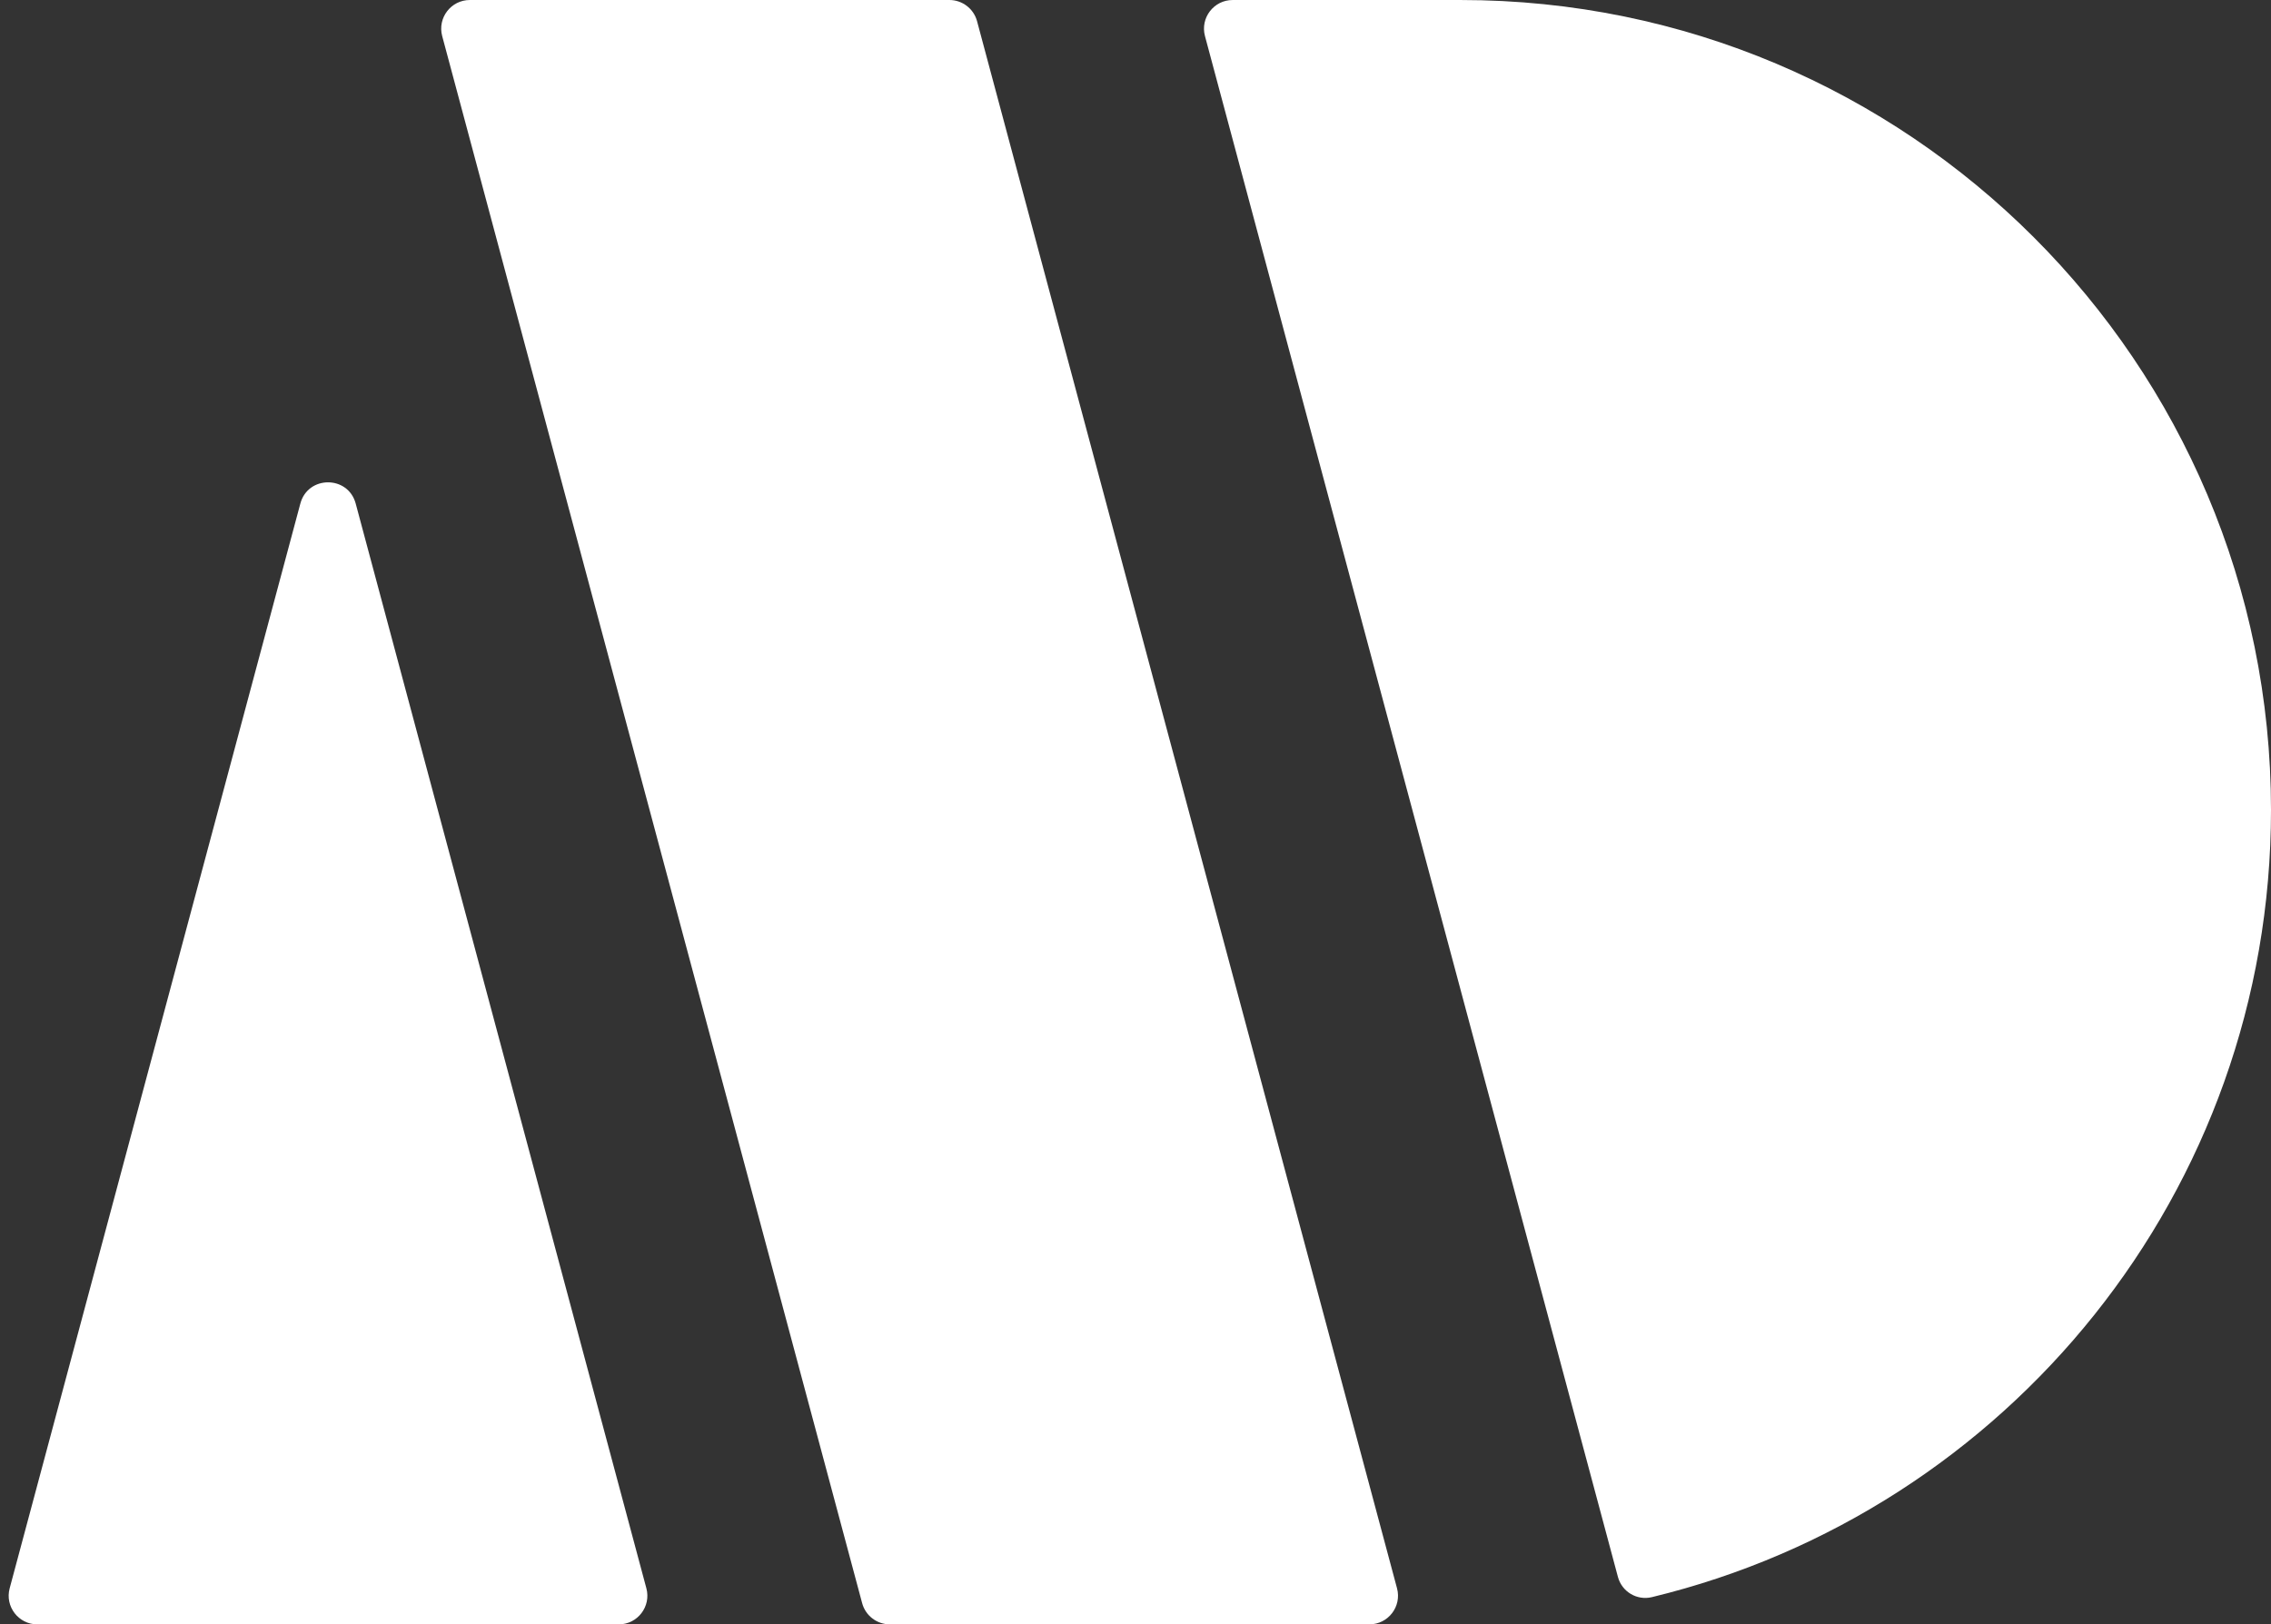 <?xml version="1.0" encoding="UTF-8" standalone="no"?>
<!DOCTYPE svg PUBLIC "-//W3C//DTD SVG 1.1//EN" "http://www.w3.org/Graphics/SVG/1.1/DTD/svg11.dtd">
<!-- Created with Vectornator (http://vectornator.io/) -->
<svg height="100%" stroke-miterlimit="10" style="fill-rule:nonzero;clip-rule:evenodd;stroke-linecap:round;stroke-linejoin:round;" version="1.1" viewBox="57.888 283.495 1585.22 1134.01" width="100%" xml:space="preserve" xmlns="http://www.w3.org/2000/svg" xmlns:vectornator="http://vectornator.io" xmlns:xlink="http://www.w3.org/1999/xlink">
<rect x="57.888" y="283.495" width="1585.22" height="1134.01" fill="#333333" stroke="none"/>
<defs/>
<clipPath id="ArtboardFrame">
<rect height="1134.01" width="1585.22" x="57.888" y="283.495"/>
</clipPath>
<g clip-path="url(#ArtboardFrame)" id="Layer" vectornator:layerName="Layer">
<g opacity="1" vectornator:layerName="Grouper 2">
<path d="M306.175 635.044C300.879 615.279 272.834 615.279 267.538 635.044L64.633 1392.33C61.23 1405.03 70.802 1417.51 83.952 1417.51L489.761 1417.51C502.912 1417.51 512.483 1405.03 509.08 1392.33L306.175 635.044Z" fill="#ffffff" fill-rule="nonzero" opacity="1" stroke="none" vectornator:layerName="Courbe 1"/>
<path d="M918.308 283.506C905.158 283.506 895.586 295.98 898.99 308.683L1187.25 1384.41C1190.03 1394.76 1200.55 1401.01 1210.96 1398.49C1458.9 1338.56 1643.11 1115.31 1643.11 848.938C1643.11 536.65 1389.95 283.506 1077.66 283.506L918.308 283.506Z" fill="#ffffff" fill-rule="nonzero" opacity="1" stroke="none" vectornator:layerName="Courbe 4"/>
<path d="M366.55 308.671C363.147 295.969 372.718 283.495 385.869 283.495L720.591 283.495C729.643 283.495 737.566 289.575 739.909 298.319L1033.05 1392.32C1036.45 1405.02 1026.88 1417.49 1013.73 1417.49L679.005 1417.49C669.953 1417.49 662.03 1411.41 659.687 1402.67L366.55 308.671Z" fill="#ffffff" fill-rule="nonzero" opacity="1" stroke="none" vectornator:layerName="Rectangle 1"/>
</g>
</g>
</svg>
